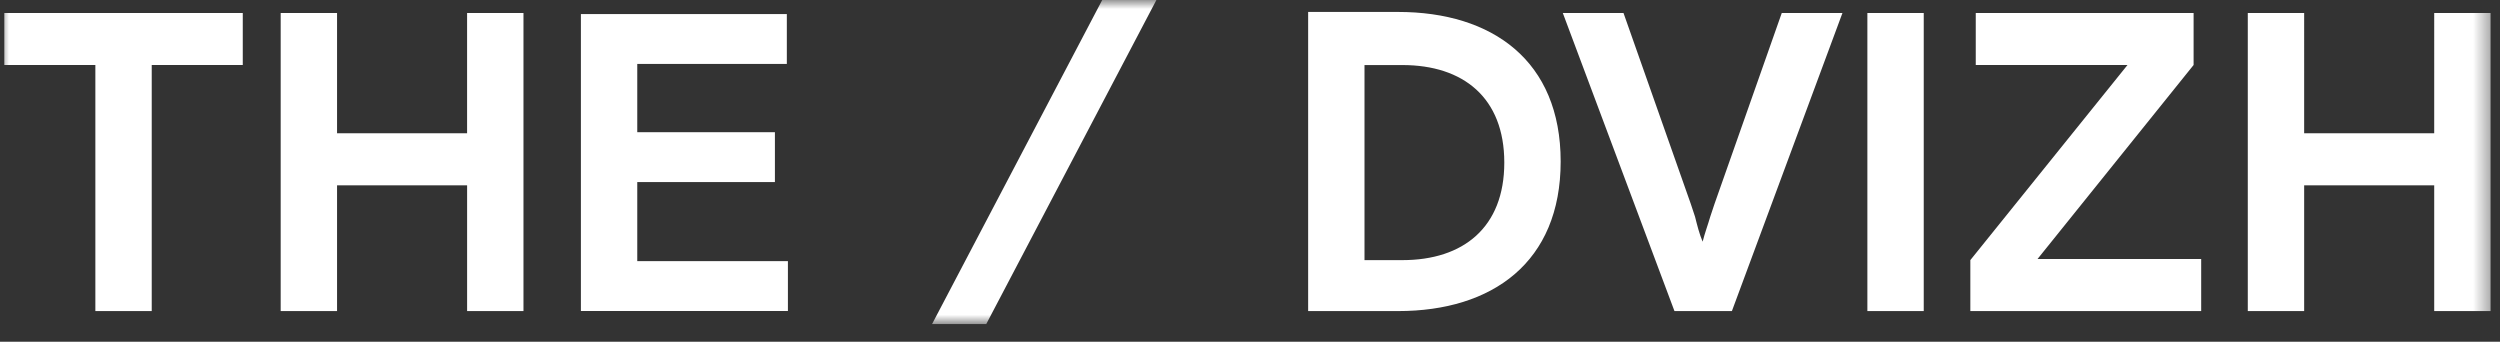 <svg xmlns="http://www.w3.org/2000/svg" width="139" height="19" fill="none"><rect width="100%" height="100%" fill="#333333" stroke="none"/><mask id="a" width="139" height="19" x="0" y="0" maskUnits="userSpaceOnUse" style="mask-type:luminance"><path fill="#fff" d="M138.596 0H0v18.017h138.596V0Z"/></mask><g fill="#fff" mask="url(#a)"><path d="M.24 3.615h5.062v13.679h3.134V3.615h5.062V.723H.24v2.892ZM15.607 17.294h3.133v-6.99h7.231v6.99h3.134V.723H25.97V7.41h-7.23V.723h-3.134v16.57ZM32.298 17.292h11.51V14.52h-8.376v-4.399h7.653V7.35h-7.653V3.553h8.316V.781h-11.45v16.511ZM51.823 18.017h3.013L64.296 0h-3.013l-9.46 18.017ZM72.733 17.296h5.001c5.243 0 9.039-2.712 9.039-8.316 0-5.604-3.796-8.316-9.039-8.316h-5.001v16.632Zm3.133-2.893V3.617h2.11c3.374 0 5.663 1.808 5.663 5.423 0 3.616-2.29 5.423-5.664 5.423h-2.109v-.06ZM93.1 17.294h3.194L102.44.723h-3.374L95.33 11.328l-.241.723c-.12.422-.302.904-.422 1.386-.18-.421-.301-.903-.422-1.386l-.24-.723L90.267.723h-3.375l6.207 16.57ZM103.826 17.294h3.134V.723h-3.134v16.57ZM109.852 3.615h8.436l-8.737 10.847v2.832h12.835V14.4h-9.099l8.677-10.786V.723h-12.112v2.892ZM124.977 17.294h3.134v-6.99h7.231v6.99h3.133V.723h-3.133V7.41h-7.231V.723h-3.134v16.57Z"/></g></svg>
